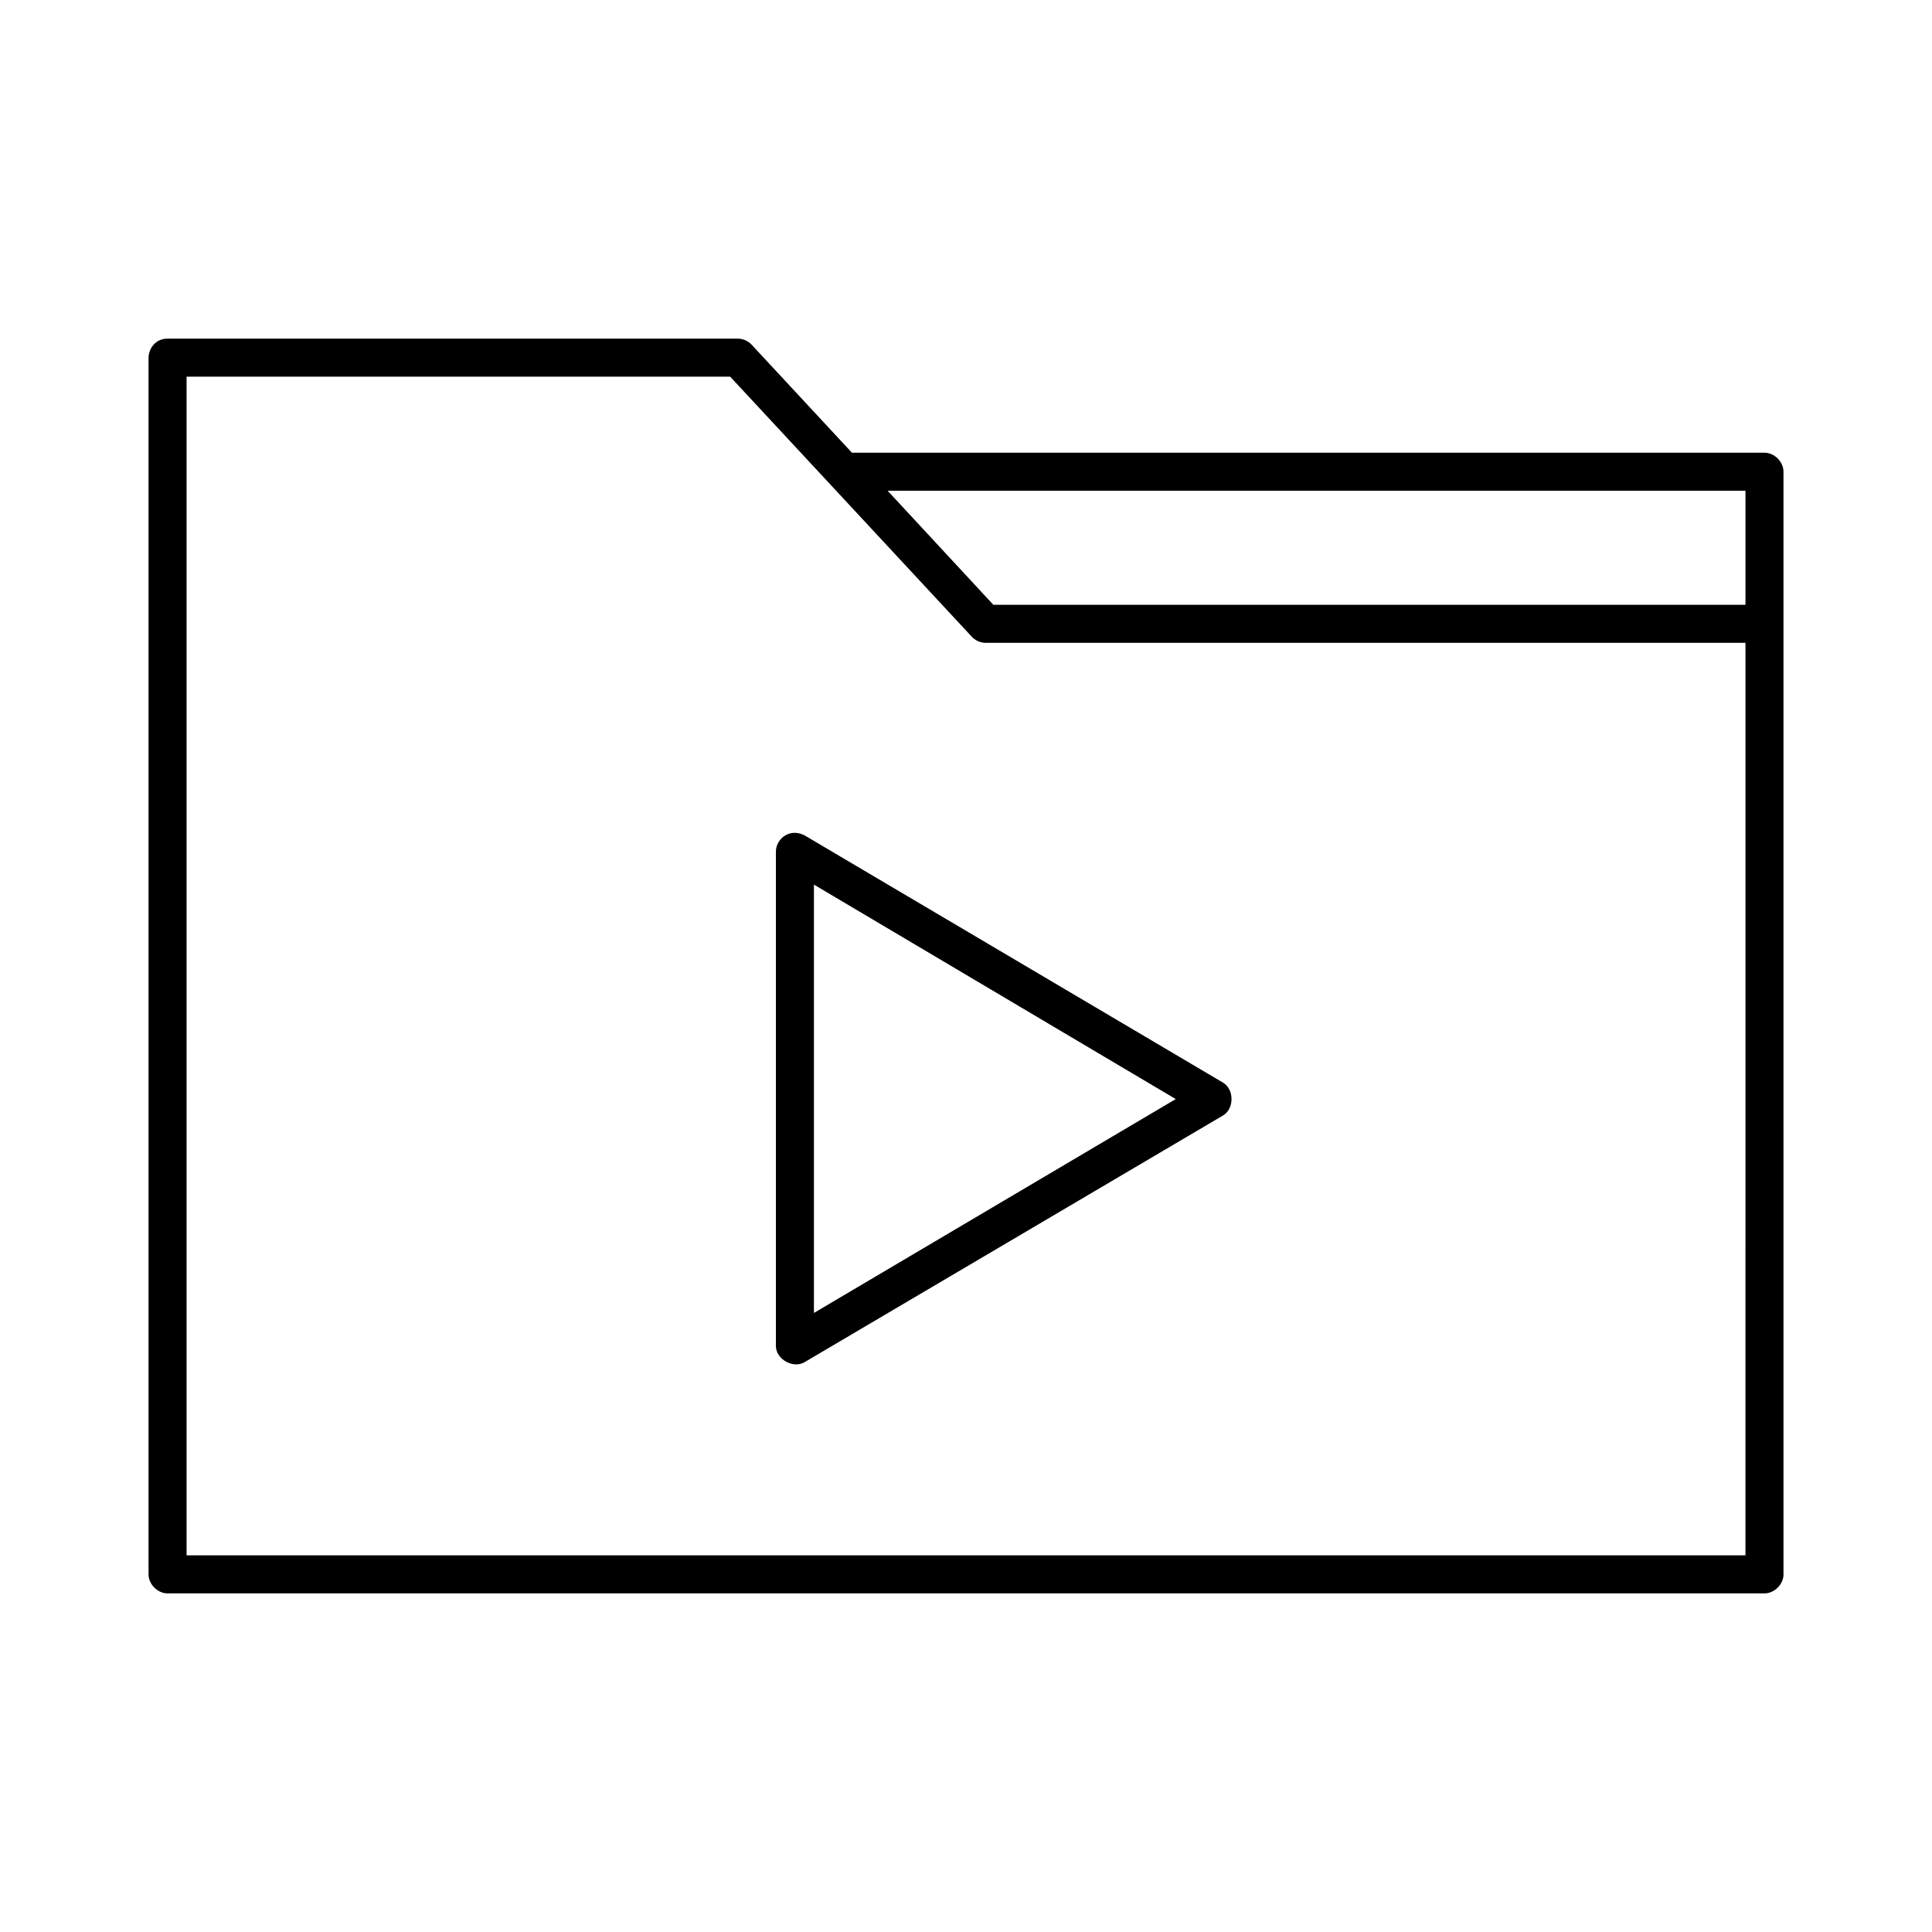 <?xml version="1.0" encoding="UTF-8"?>
<!-- Uploaded to: SVG Repo, www.svgrepo.com, Generator: SVG Repo Mixer Tools -->
<svg fill="#000000" width="800px" height="800px" version="1.1" viewBox="144 144 512 512" xmlns="http://www.w3.org/2000/svg">
 <g>
  <path d="m616.64 269.01c0-2.637-2.398-5.039-5.039-5.039h-241.83l-26.605-28.652c-0.93-0.98-2.269-1.562-3.621-1.574h-151.14c-3.356 0-5.019 2.805-5.039 5.039v322.44c0 2.637 2.398 5.039 5.039 5.039h423.2c2.637 0 5.039-2.398 5.039-5.039m-10.078-5.039h-413.12v-312.36h144.06l63.922 68.801c0.902 1.039 2.246 1.684 3.621 1.73h201.52m-227.34-40.305h227.34v30.23h-199.32z"/>
  <path d="m349.62 369.77v130.99c0.074 3.481 4.543 5.992 7.559 4.25l110.84-65.34c3.129-1.734 3.129-7.082 0-8.816l-110.84-65.496c-4.012-2.031-7.598 1.047-7.559 4.41zm10.078 8.66 95.883 56.836-95.883 56.68z"/>
 </g>
</svg>